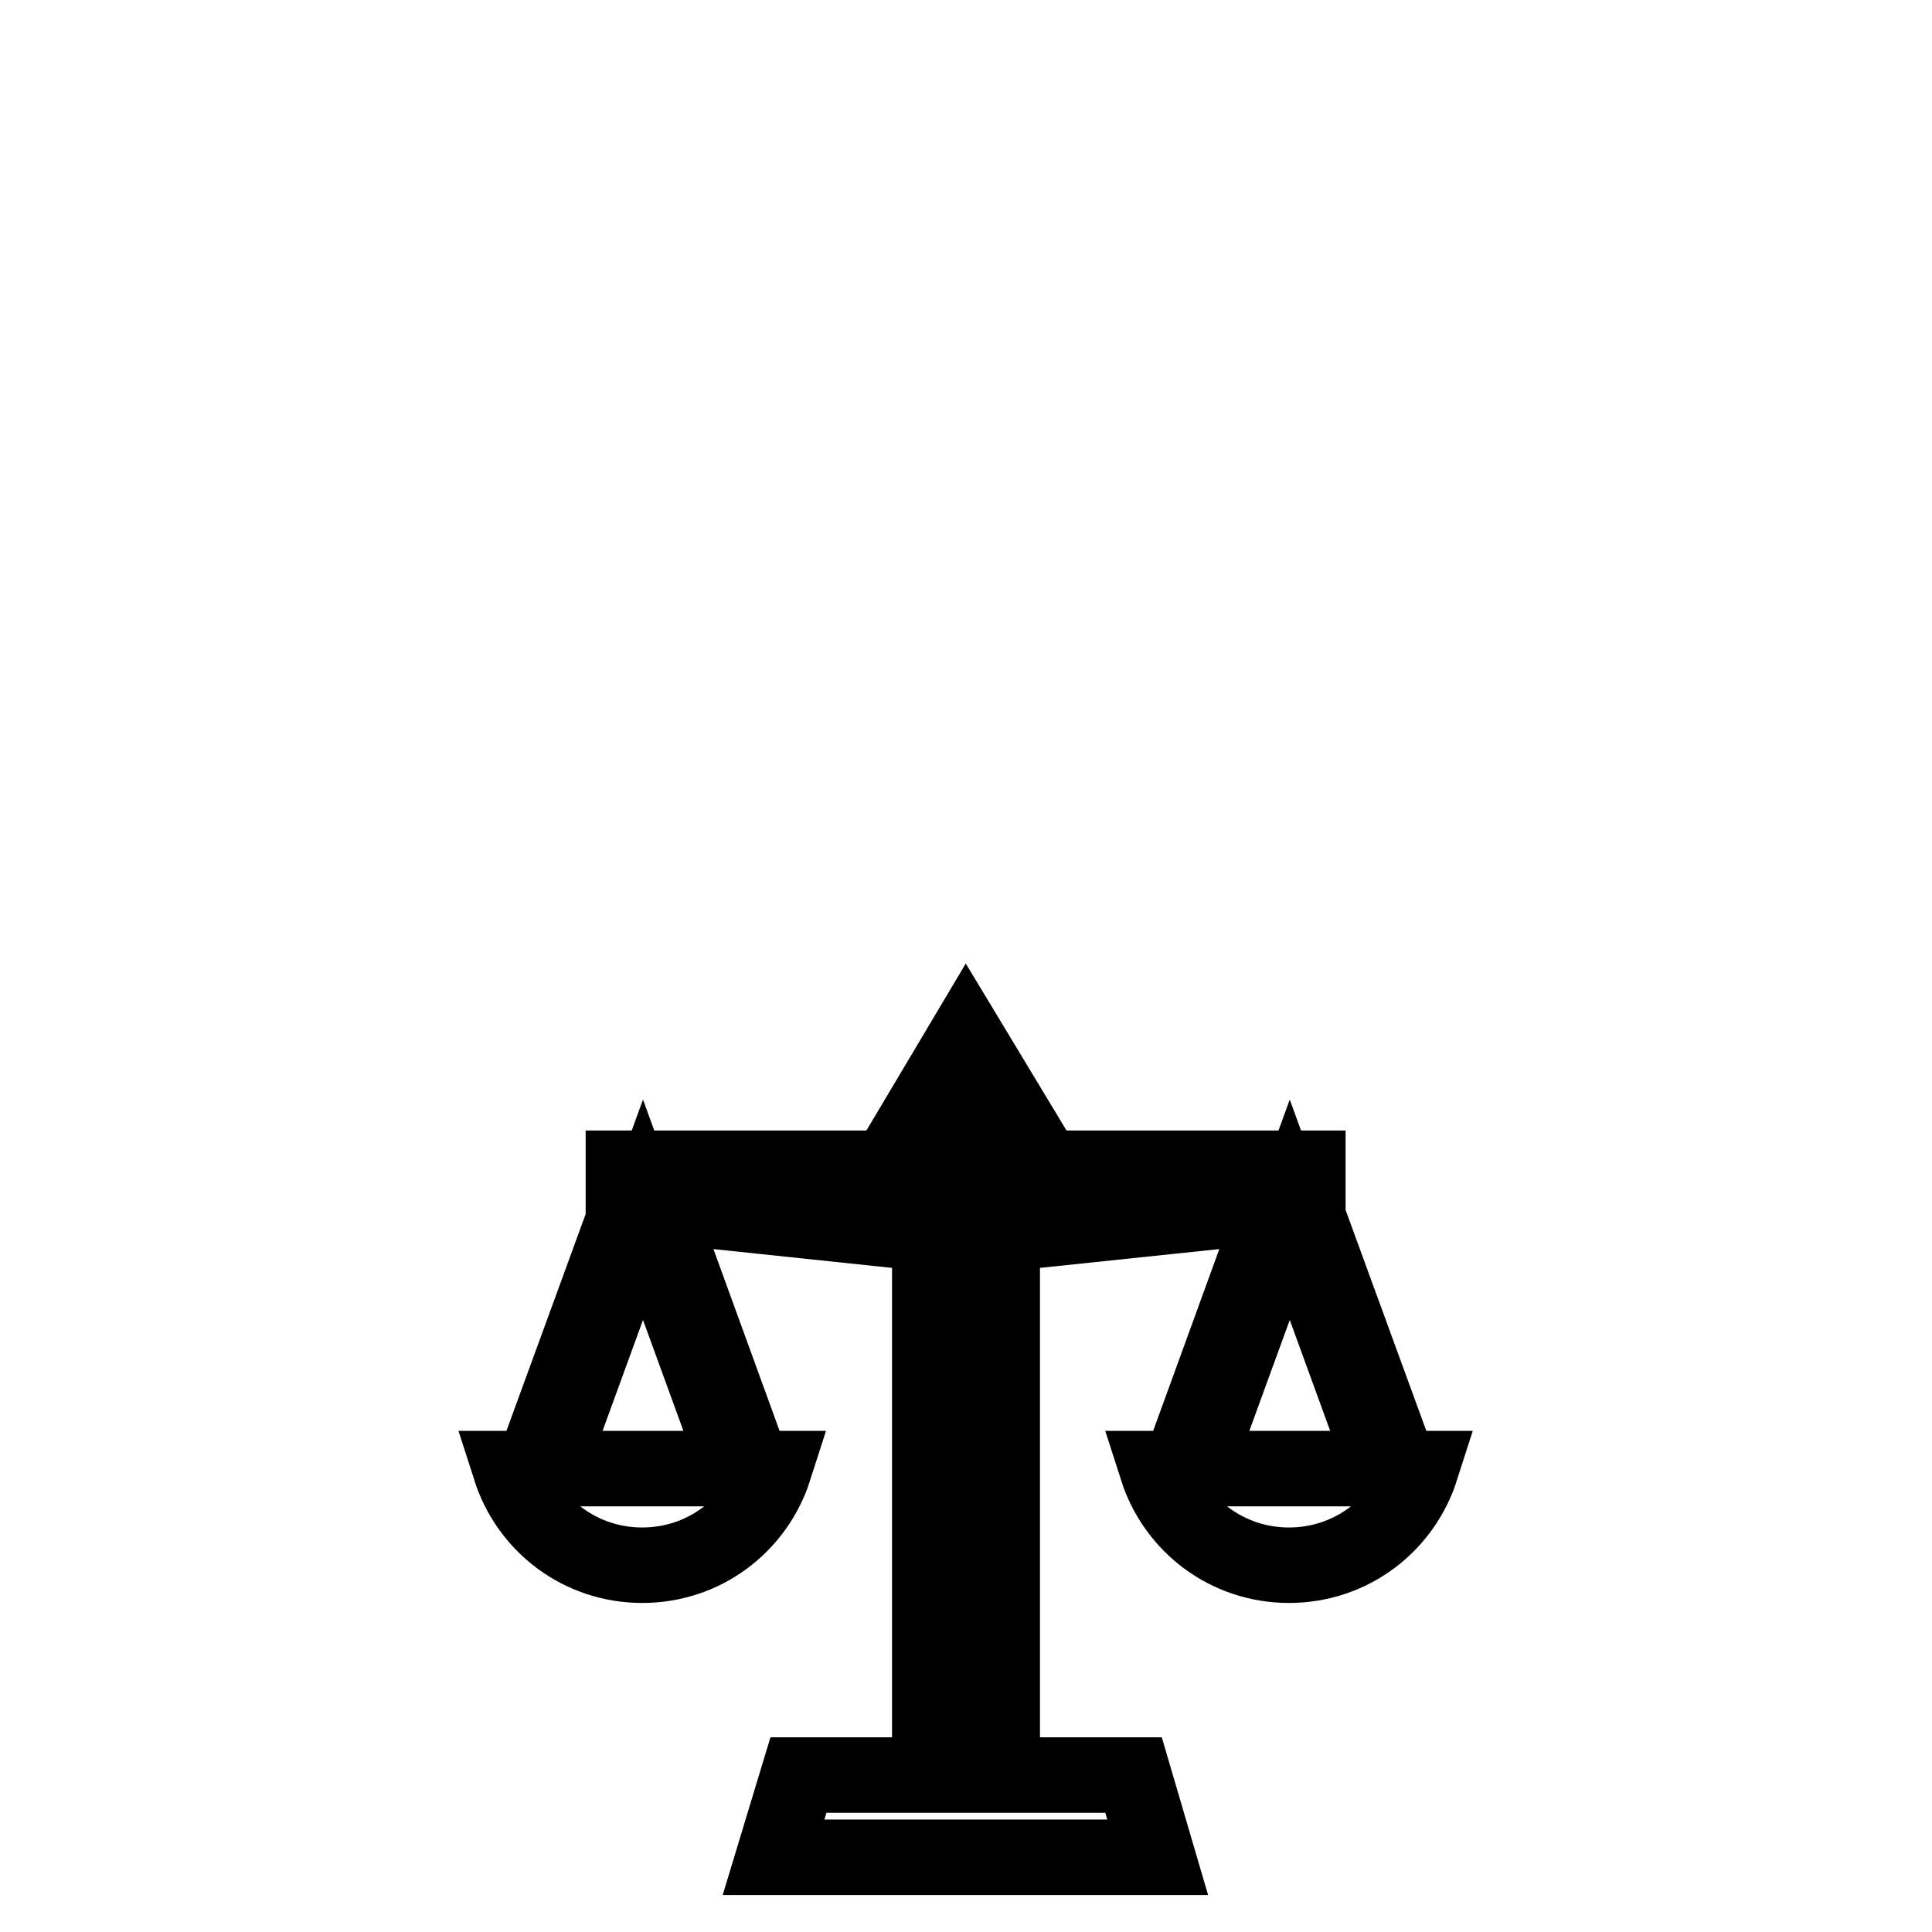 <?xml version="1.0" encoding="utf-8"?>
<!-- Svg Vector Icons : http://www.onlinewebfonts.com/icon -->
<!DOCTYPE svg PUBLIC "-//W3C//DTD SVG 1.1//EN" "http://www.w3.org/Graphics/SVG/1.1/DTD/svg11.dtd">
<svg version="1.1" xmlns="http://www.w3.org/2000/svg" xmlns:xlink="http://www.w3.org/1999/xlink" x="0px" y="0px" viewBox="0 0 256 256" enable-background="new 0 0 256 256" xml:space="preserve">
<g><g><path stroke-width="10" fill-opacity="0" stroke="#000000"  d="M70.3,10L70.3,10z"/><path stroke-width="10" fill-opacity="0" stroke="#000000"  d="M128,137.4l-7.2,12.1h14.5L128,137.4z"/><path stroke-width="10" fill-opacity="0" stroke="#000000"  d="M102.5,246L102.5,246L102.5,246L102.5,246z"/><path stroke-width="10" fill-opacity="0" stroke="#000000"  d="M185.5,194.6l-12.9-35.3l0.7-0.1v-4.4H82.6v4.4l0.9,0.1l-12.9,35.3h-3c2.4,7.5,9.3,12.8,17.5,12.8c8.2,0,15.1-5.3,17.5-12.8h-2.8l-12.7-34.9l36.1,3.8v71.7h-17.4l-3.3,10.9h50.9l-3.2-10.9h-17.4v-71.7l36.2-3.8l-12.7,34.9h-3c2.4,7.5,9.3,12.8,17.5,12.8c8.2,0,15.1-5.3,17.5-12.8L185.5,194.6L185.5,194.6z M72.7,194.6l12.5-34.3l12.5,34.3H72.7L72.7,194.6z M158.4,194.6l12.5-34.3l12.5,34.3H158.4L158.4,194.6z"/></g></g>
</svg>